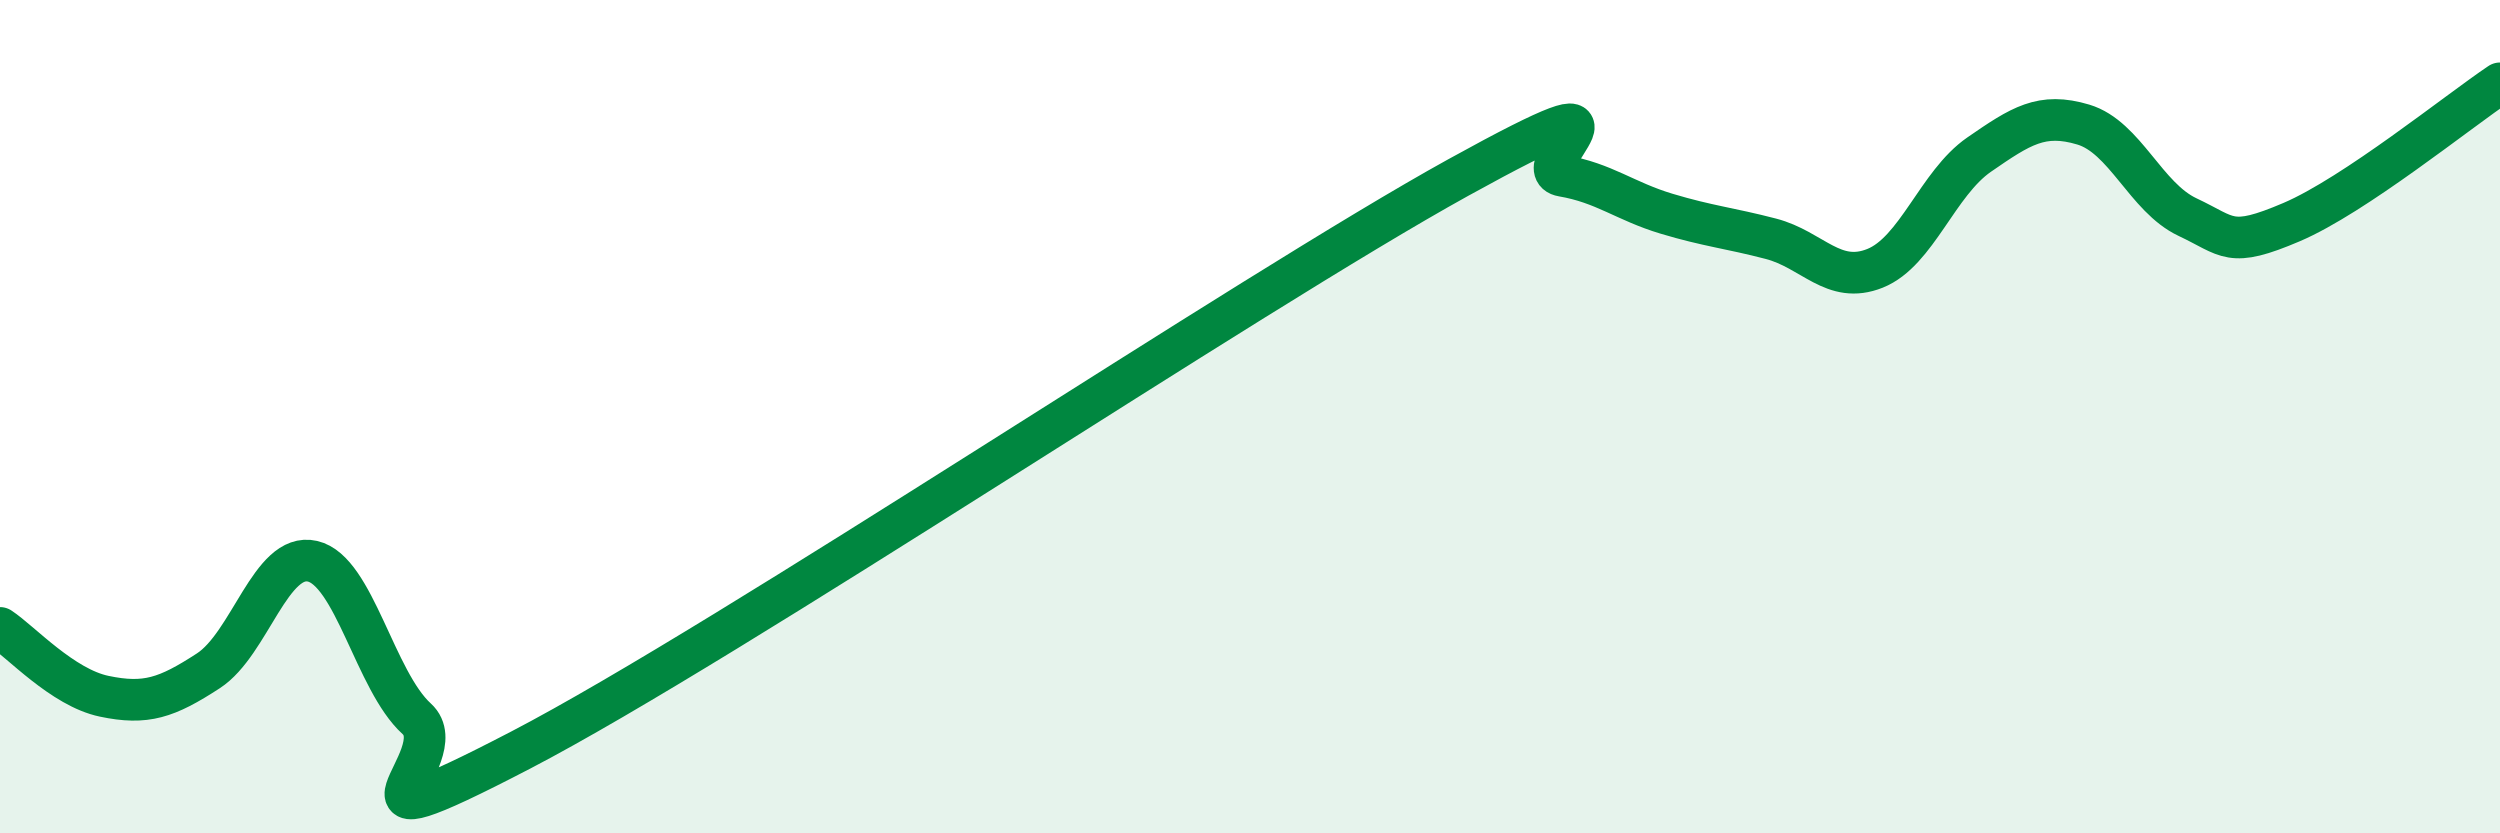 
    <svg width="60" height="20" viewBox="0 0 60 20" xmlns="http://www.w3.org/2000/svg">
      <path
        d="M 0,15.07 C 0.5,15.4 1.5,16.5 2.5,16.71 C 3.5,16.92 4,16.75 5,16.1 C 6,15.45 6.5,13.24 7.5,13.47 C 8.5,13.7 9,16.34 10,17.25 C 11,18.16 7.5,20.6 12.5,18 C 17.5,15.4 30,7.02 35,4.26 C 40,1.5 36.5,4.05 37.5,4.22 C 38.5,4.39 39,4.83 40,5.13 C 41,5.43 41.5,5.47 42.5,5.73 C 43.5,5.99 44,6.84 45,6.44 C 46,6.04 46.5,4.4 47.5,3.71 C 48.5,3.02 49,2.69 50,2.99 C 51,3.29 51.5,4.74 52.5,5.21 C 53.5,5.68 53.5,5.97 55,5.33 C 56.5,4.69 59,2.67 60,2L60 20L0 20Z"
        fill="#008740"
        opacity="0.1"
        stroke-linecap="round"
        stroke-linejoin="round"
      />
      <path
        d="M 0,15.07 C 0.5,15.4 1.5,16.5 2.5,16.71 C 3.5,16.92 4,16.75 5,16.1 C 6,15.45 6.5,13.24 7.5,13.47 C 8.5,13.7 9,16.34 10,17.25 C 11,18.16 7.5,20.6 12.5,18 C 17.5,15.4 30,7.02 35,4.26 C 40,1.5 36.5,4.05 37.5,4.22 C 38.5,4.39 39,4.83 40,5.13 C 41,5.43 41.5,5.47 42.5,5.73 C 43.5,5.99 44,6.84 45,6.44 C 46,6.04 46.5,4.4 47.5,3.71 C 48.5,3.02 49,2.69 50,2.99 C 51,3.29 51.5,4.74 52.5,5.21 C 53.5,5.68 53.5,5.97 55,5.33 C 56.5,4.69 59,2.67 60,2"
        stroke="#008740"
        stroke-width="1"
        fill="none"
        stroke-linecap="round"
        stroke-linejoin="round"
      />
    </svg>
  
